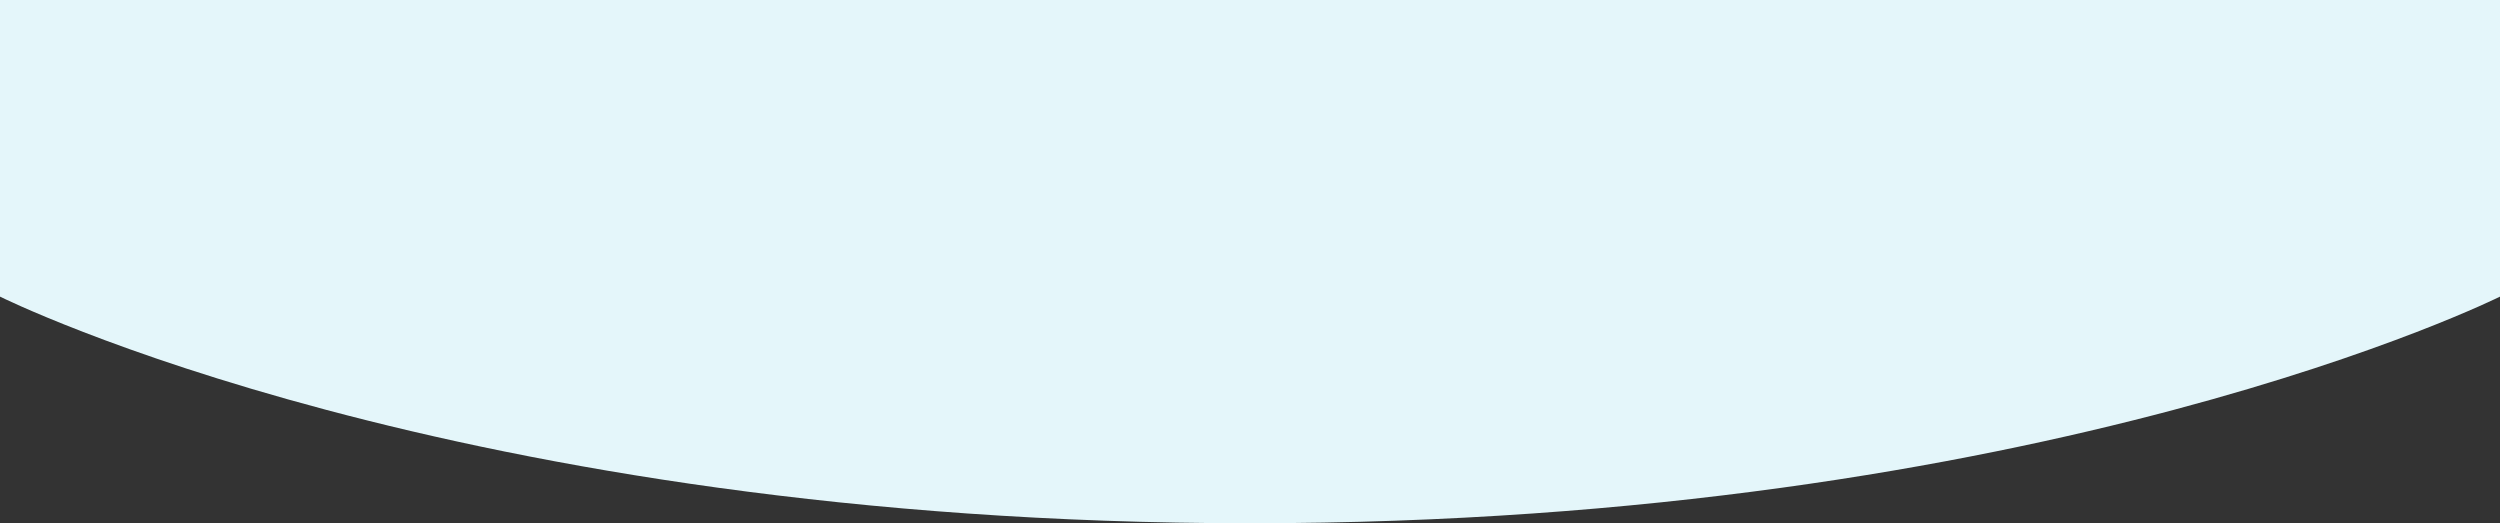 <svg width="430" height="90" viewBox="0 0 430 90" fill="none" xmlns="http://www.w3.org/2000/svg">
<rect x="0" y="0" width="430" height="90" fill="#333333" stroke="none"/>
<path d="M0 0H430V51.017C430 51.017 351.913 90 215 90C78.087 90 0 51.017 0 51.017V0Z" fill="#E4F6FA"/>
</svg>
